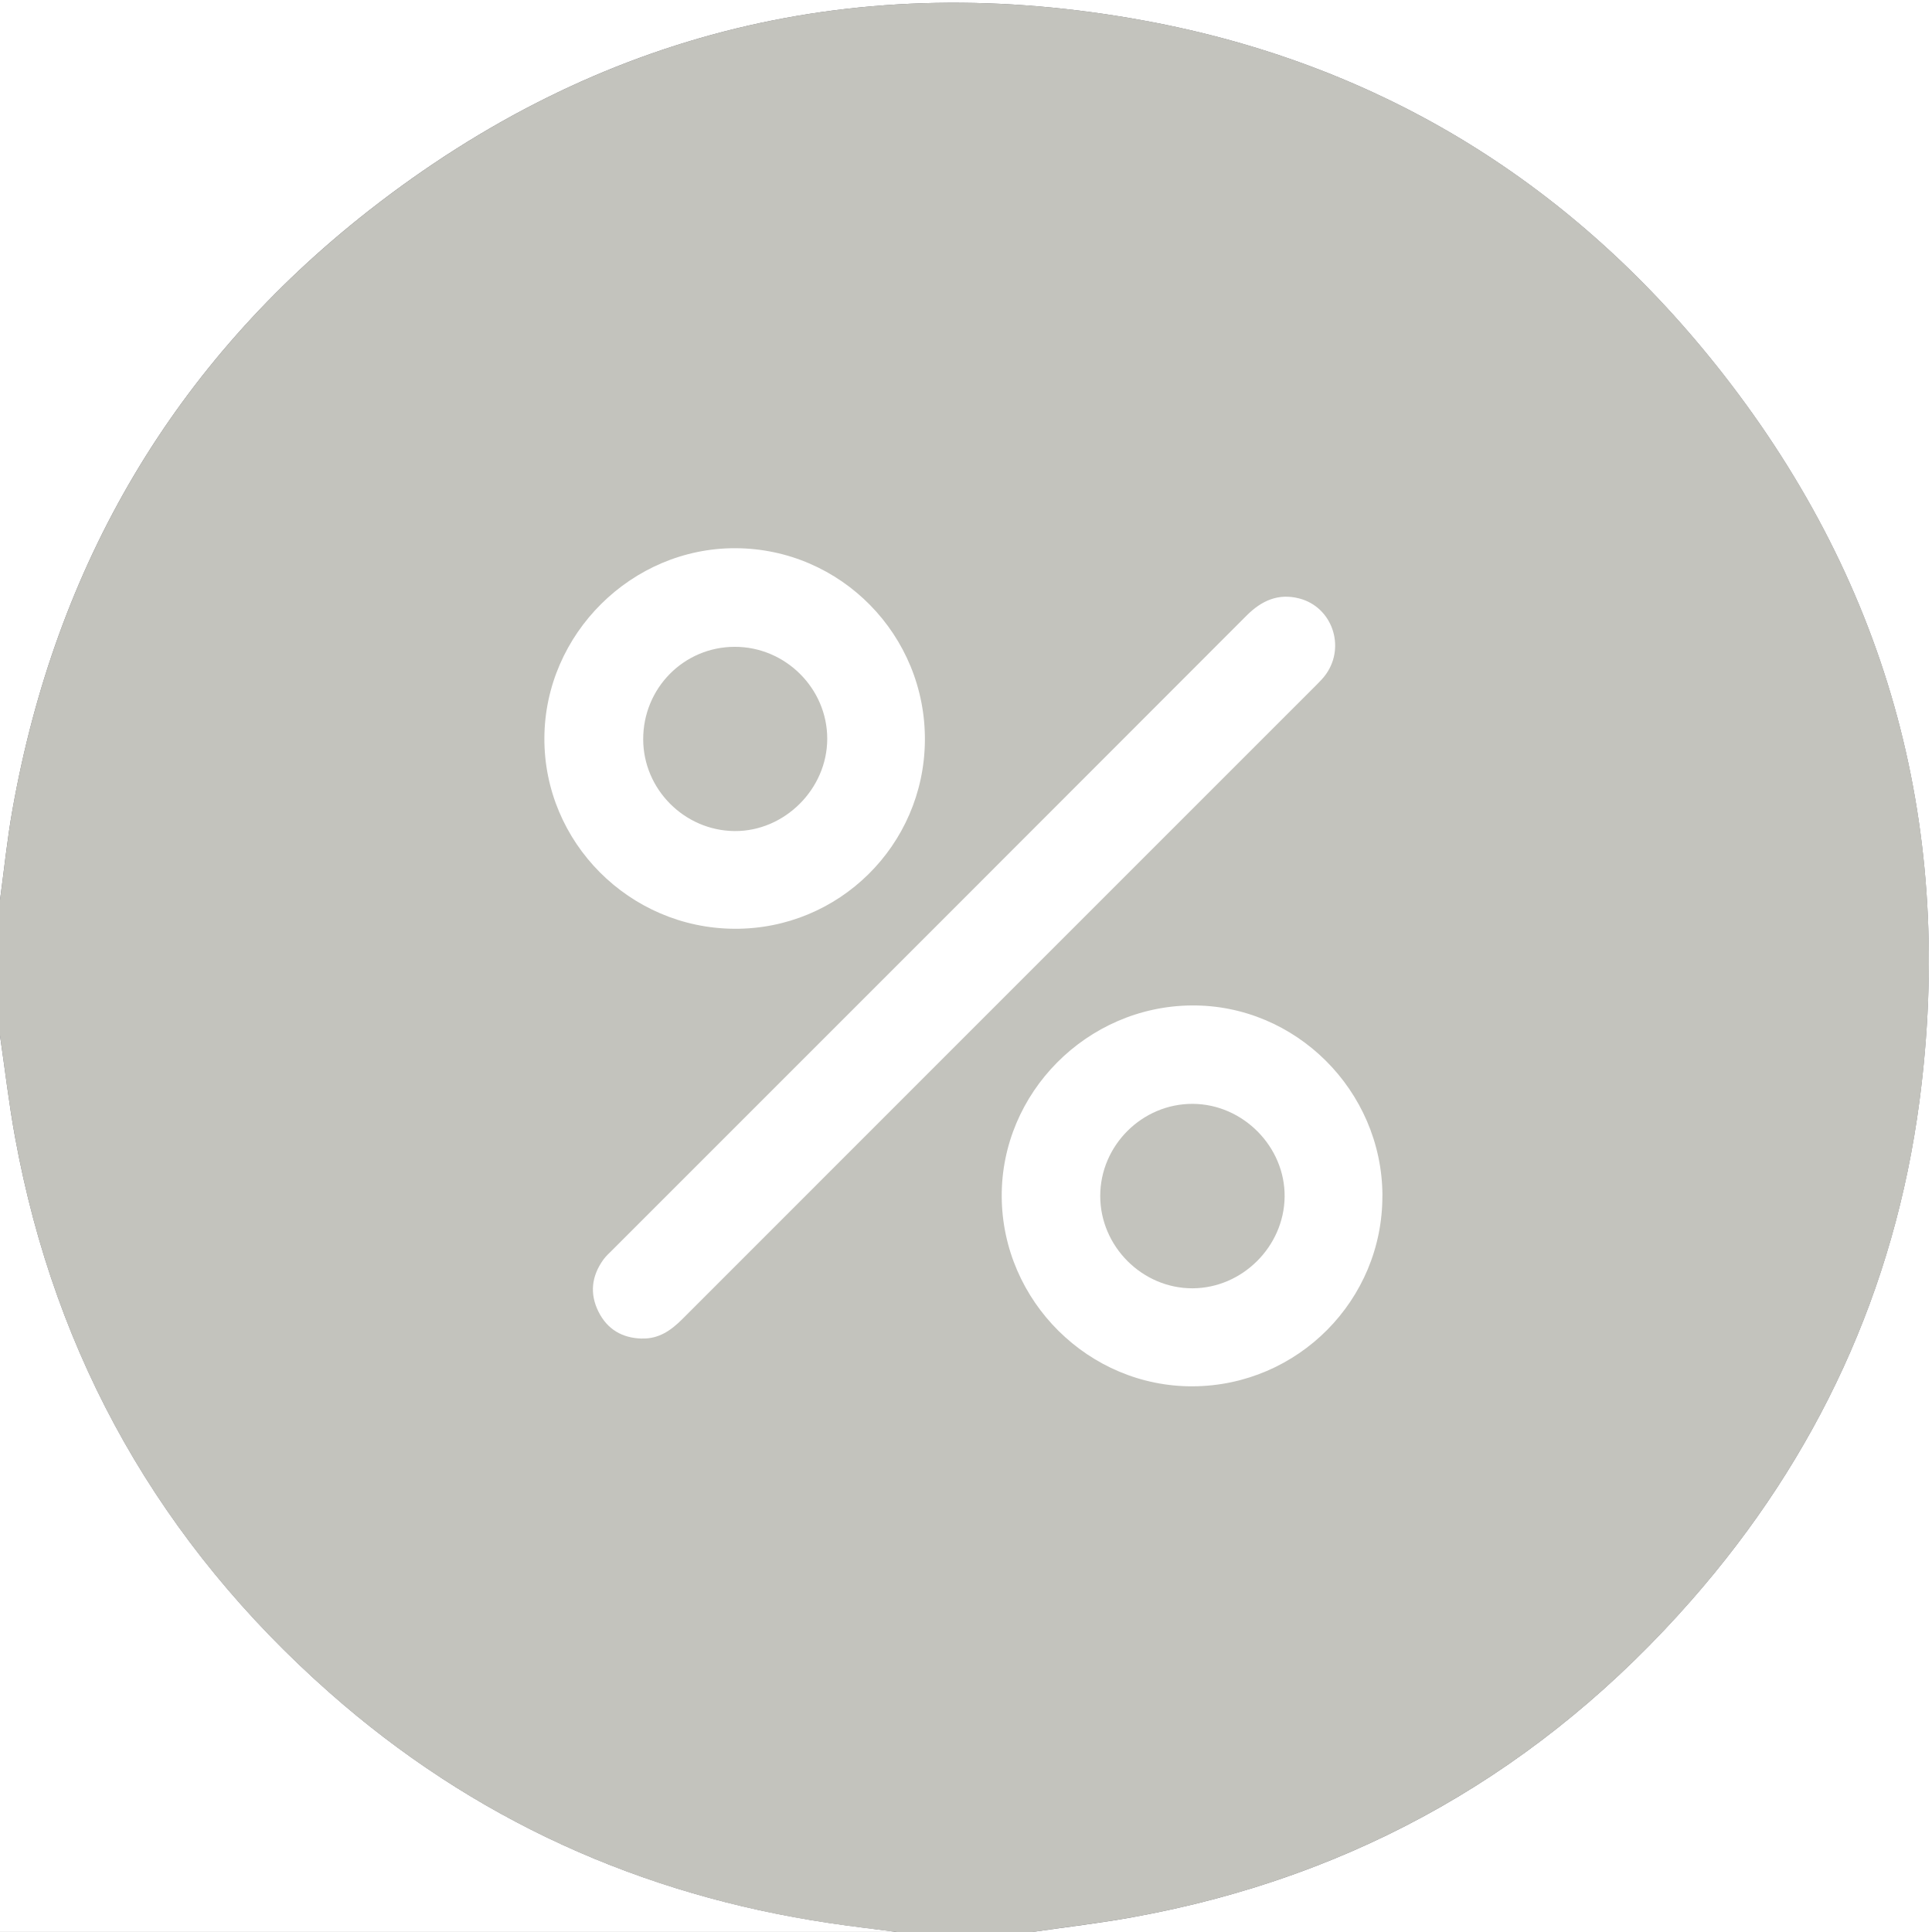 <?xml version="1.0" encoding="UTF-8"?> <svg xmlns="http://www.w3.org/2000/svg" id="Layer_2" viewBox="0 0 384 384"><rect x="0" y="0" width="384" height="384" fill="#333333" stroke="none"/> <defs> <style>.cls-1{fill:#fff;}.cls-2{fill:#c3c3bd;}</style> </defs> <g id="Layer_1-2"> <g> <path class="cls-2" d="M205.15,384h-26.95c-4.42-.58-8.84-1.09-13.25-1.75-37.66-5.6-71.03-20.68-99.57-45.91C31.96,306.79,11.01,270.04,3,226.08,1.77,219.37,.99,212.59,0,205.83v-26.95c.82-6.03,1.44-12.1,2.5-18.08C11.15,112.28,34.51,72.27,73.28,41.89,118.89,6.14,170.86-6.37,227.69,4.14c46.92,8.67,85.38,32.56,114.77,70.16,33.27,42.57,46.1,91.1,39.06,144.56-4.94,37.52-20.32,70.67-45.27,99.14-29.61,33.78-66.56,54.94-110.84,63.01-6.71,1.22-13.5,2-20.25,2.99Z"></path> <path class="cls-1" d="M205.15,384c6.75-.98,13.54-1.76,20.25-2.99,44.29-8.07,81.24-29.23,110.84-63.01,24.96-28.47,40.33-61.63,45.27-99.14,7.04-53.46-5.79-101.99-39.06-144.56-29.39-37.6-67.85-61.49-114.77-70.16-56.83-10.51-108.79,2-154.41,37.75C34.51,72.27,11.15,112.28,2.5,160.8c-1.07,5.99-1.68,12.05-2.5,18.08C0,119.27,0,59.65,0,0H384V384H205.15Z"></path> <path class="cls-1" d="M0,205.83c.99,6.75,1.77,13.54,3,20.25,8.02,43.96,28.97,80.71,62.38,110.25,28.54,25.24,61.91,40.31,99.57,45.91,4.41,.66,8.83,1.17,13.25,1.75H0C0,324.61,0,265.22,0,205.83Z"></path> </g> <g> <path class="cls-1" d="M127.58,266.05c-3.91-.09-6.88-1.84-8.62-5.33-1.8-3.6-1.38-7.12,.98-10.38,.48-.66,1.09-1.21,1.67-1.79,42.06-42.06,84.13-84.1,126.15-126.19,3-3.01,6.36-4.49,10.49-3.41,6.49,1.69,9.21,9.47,5.34,15-.58,.83-1.31,1.56-2.03,2.28-41.98,41.99-83.98,83.96-125.95,125.96-2.25,2.25-4.68,3.95-8.03,3.85Z"></path> <path class="cls-1" d="M145.95,184.6c-20.85-.12-37.84-17.18-37.75-37.91,.09-20.68,17.36-37.82,38.02-37.73,20.92,.09,37.82,17.31,37.61,38.31-.21,20.78-17.12,37.45-37.87,37.33Zm-18.11-37.63c.03,9.92,8.2,18.12,18.15,18.21,9.93,.09,18.42-8.36,18.43-18.33,.01-10.03-8.32-18.31-18.4-18.29-10.11,.02-18.21,8.22-18.18,18.41Z"></path> <path class="cls-1" d="M274.76,237.58c.1,20.81-16.79,37.84-37.65,37.96-20.69,.12-37.89-16.93-38.01-37.7-.12-20.64,16.95-37.83,37.75-38,20.66-.17,37.82,16.91,37.92,37.73Zm-56.08,.11c-.01,10.03,8.35,18.4,18.35,18.37,9.86-.03,18.17-8.28,18.3-18.16,.13-9.95-8.26-18.45-18.25-18.5-10.05-.05-18.39,8.25-18.4,18.29Z"></path> </g> </g> </svg> 